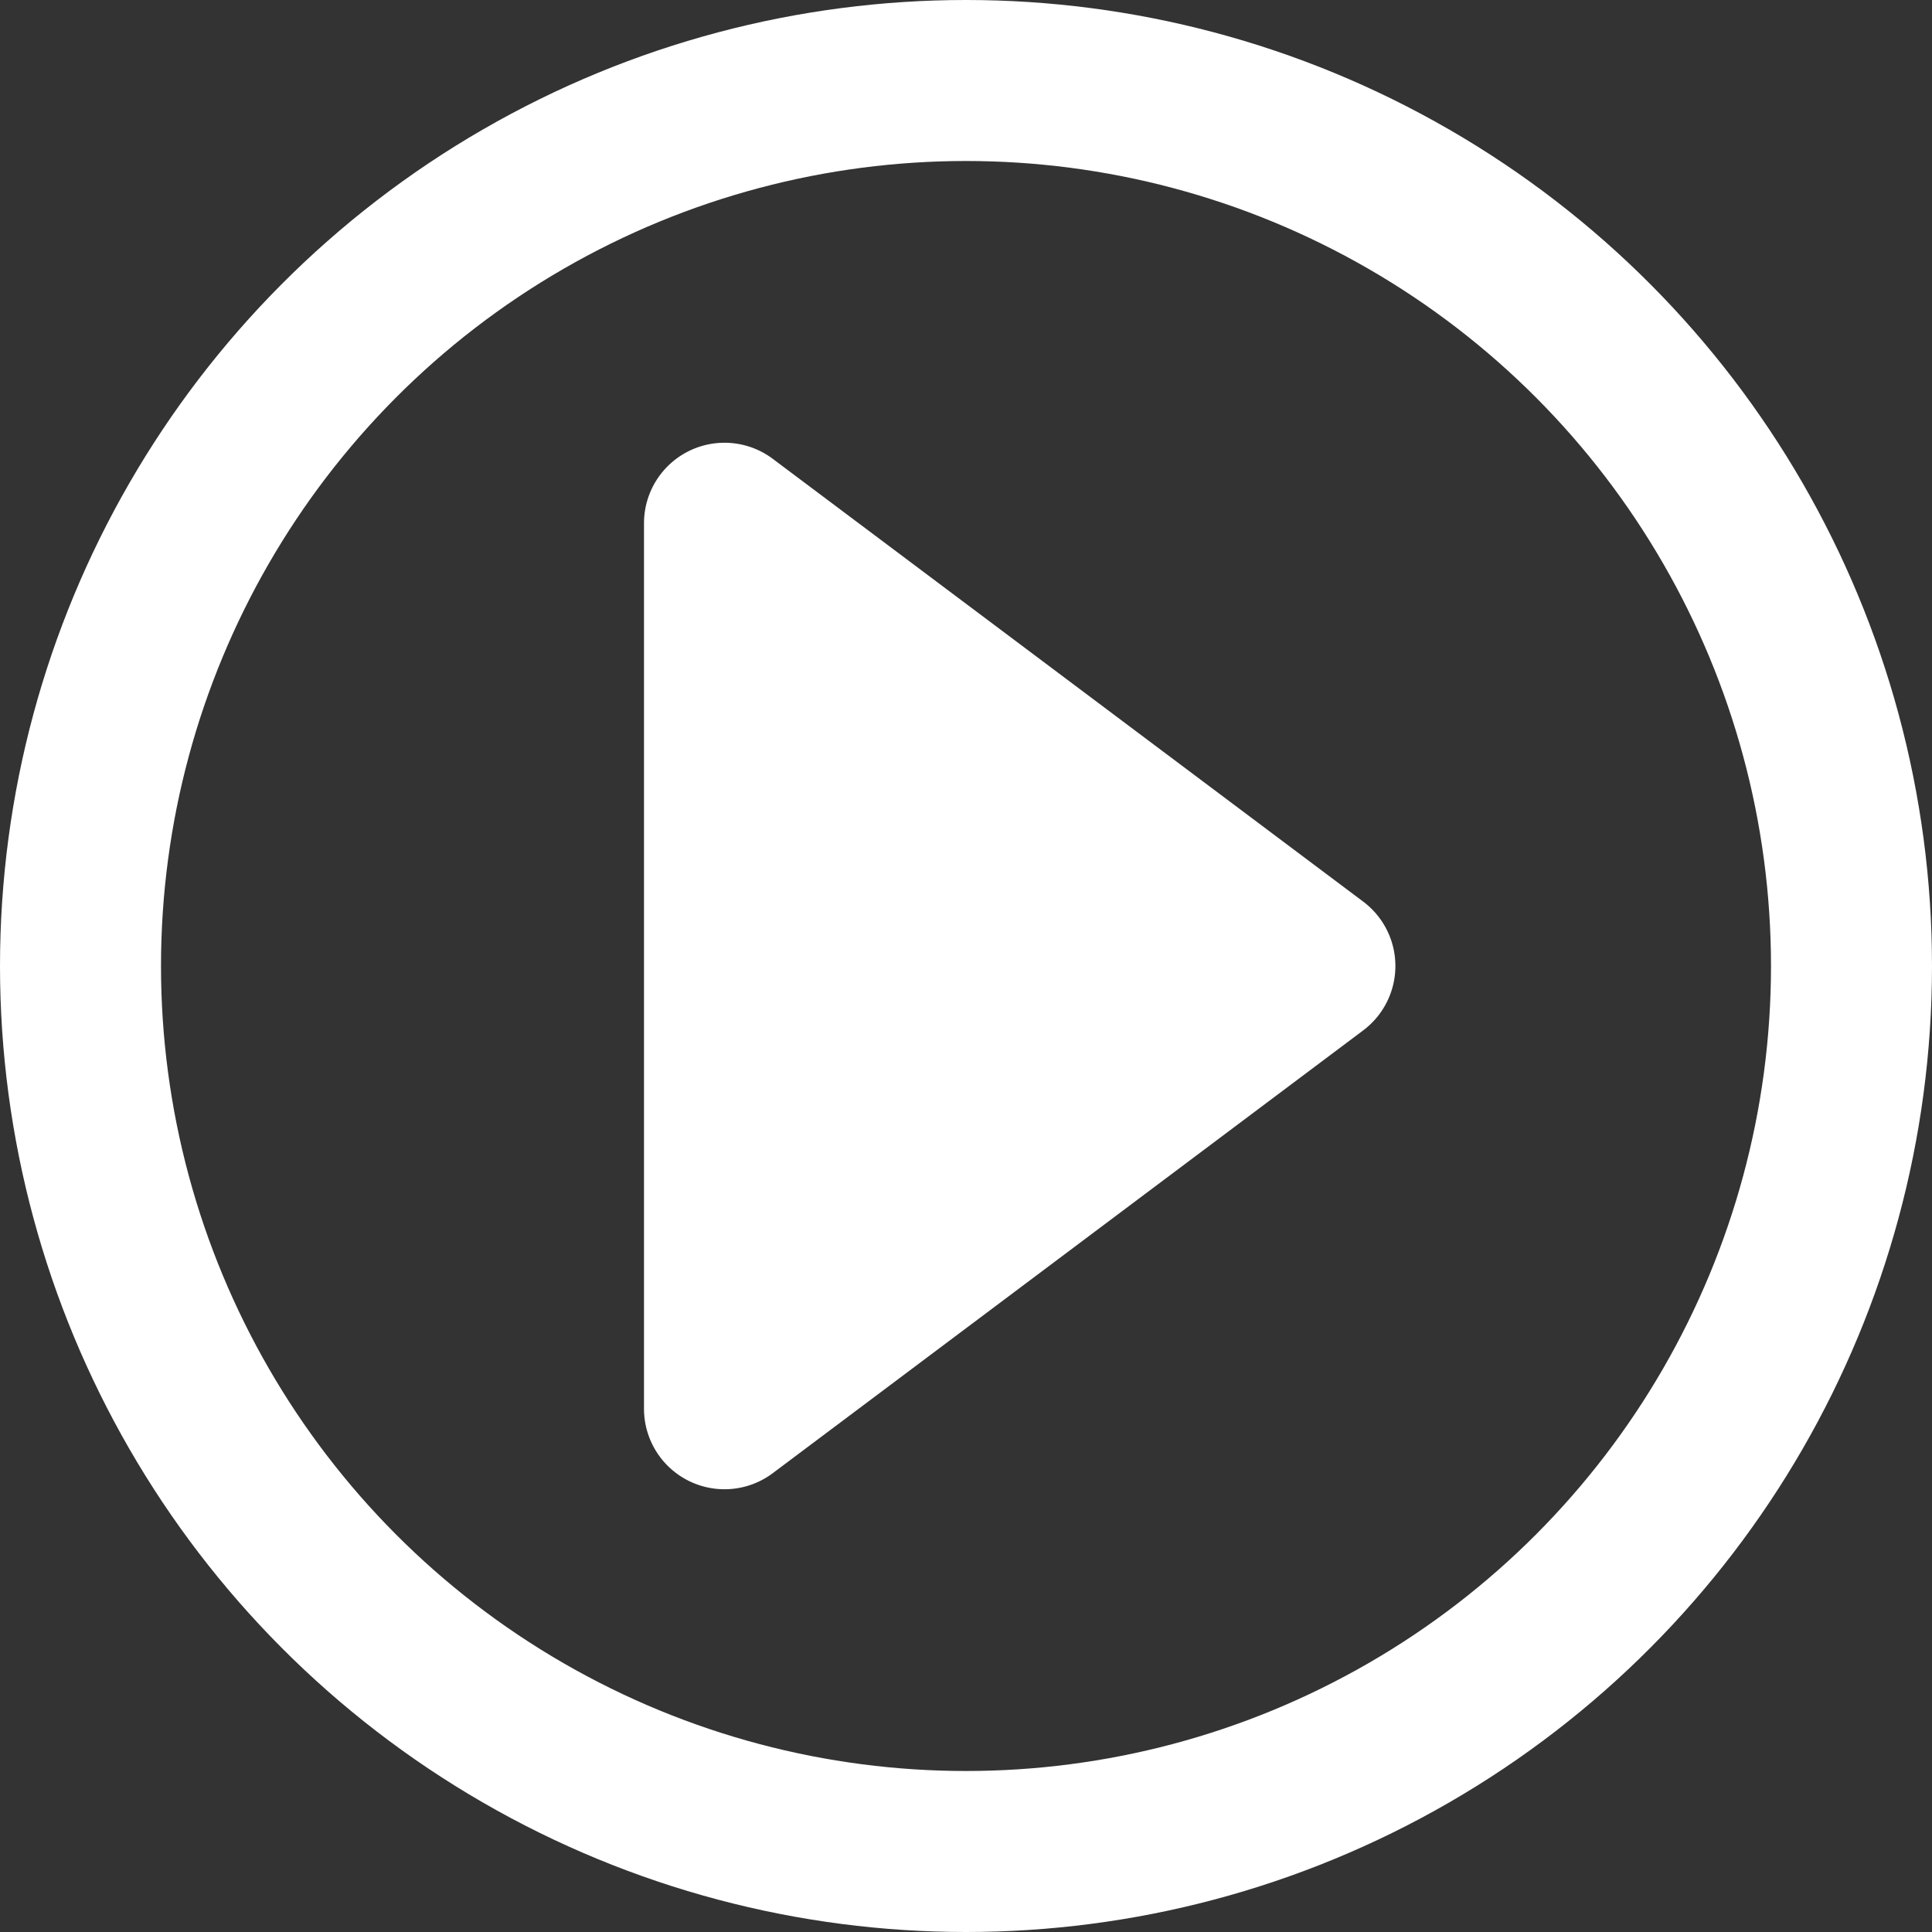 <svg xmlns="http://www.w3.org/2000/svg" width="12" height="12" focusable="false" viewBox="0 0 12 12">
  <rect x="0" y="0" width="12" height="12" fill="#333333" stroke="none"/>
  <circle cx="6" cy="6" r="5.5" fill="none" stroke="white"/>
  <path fill="white" d="M8.467 5.6L4.8 2.85a.5.5 0 00-.8.4v5.5a.5.5 0 00.8.4L8.467 6.4a.5.5 0 000-.8z"/>
</svg>
